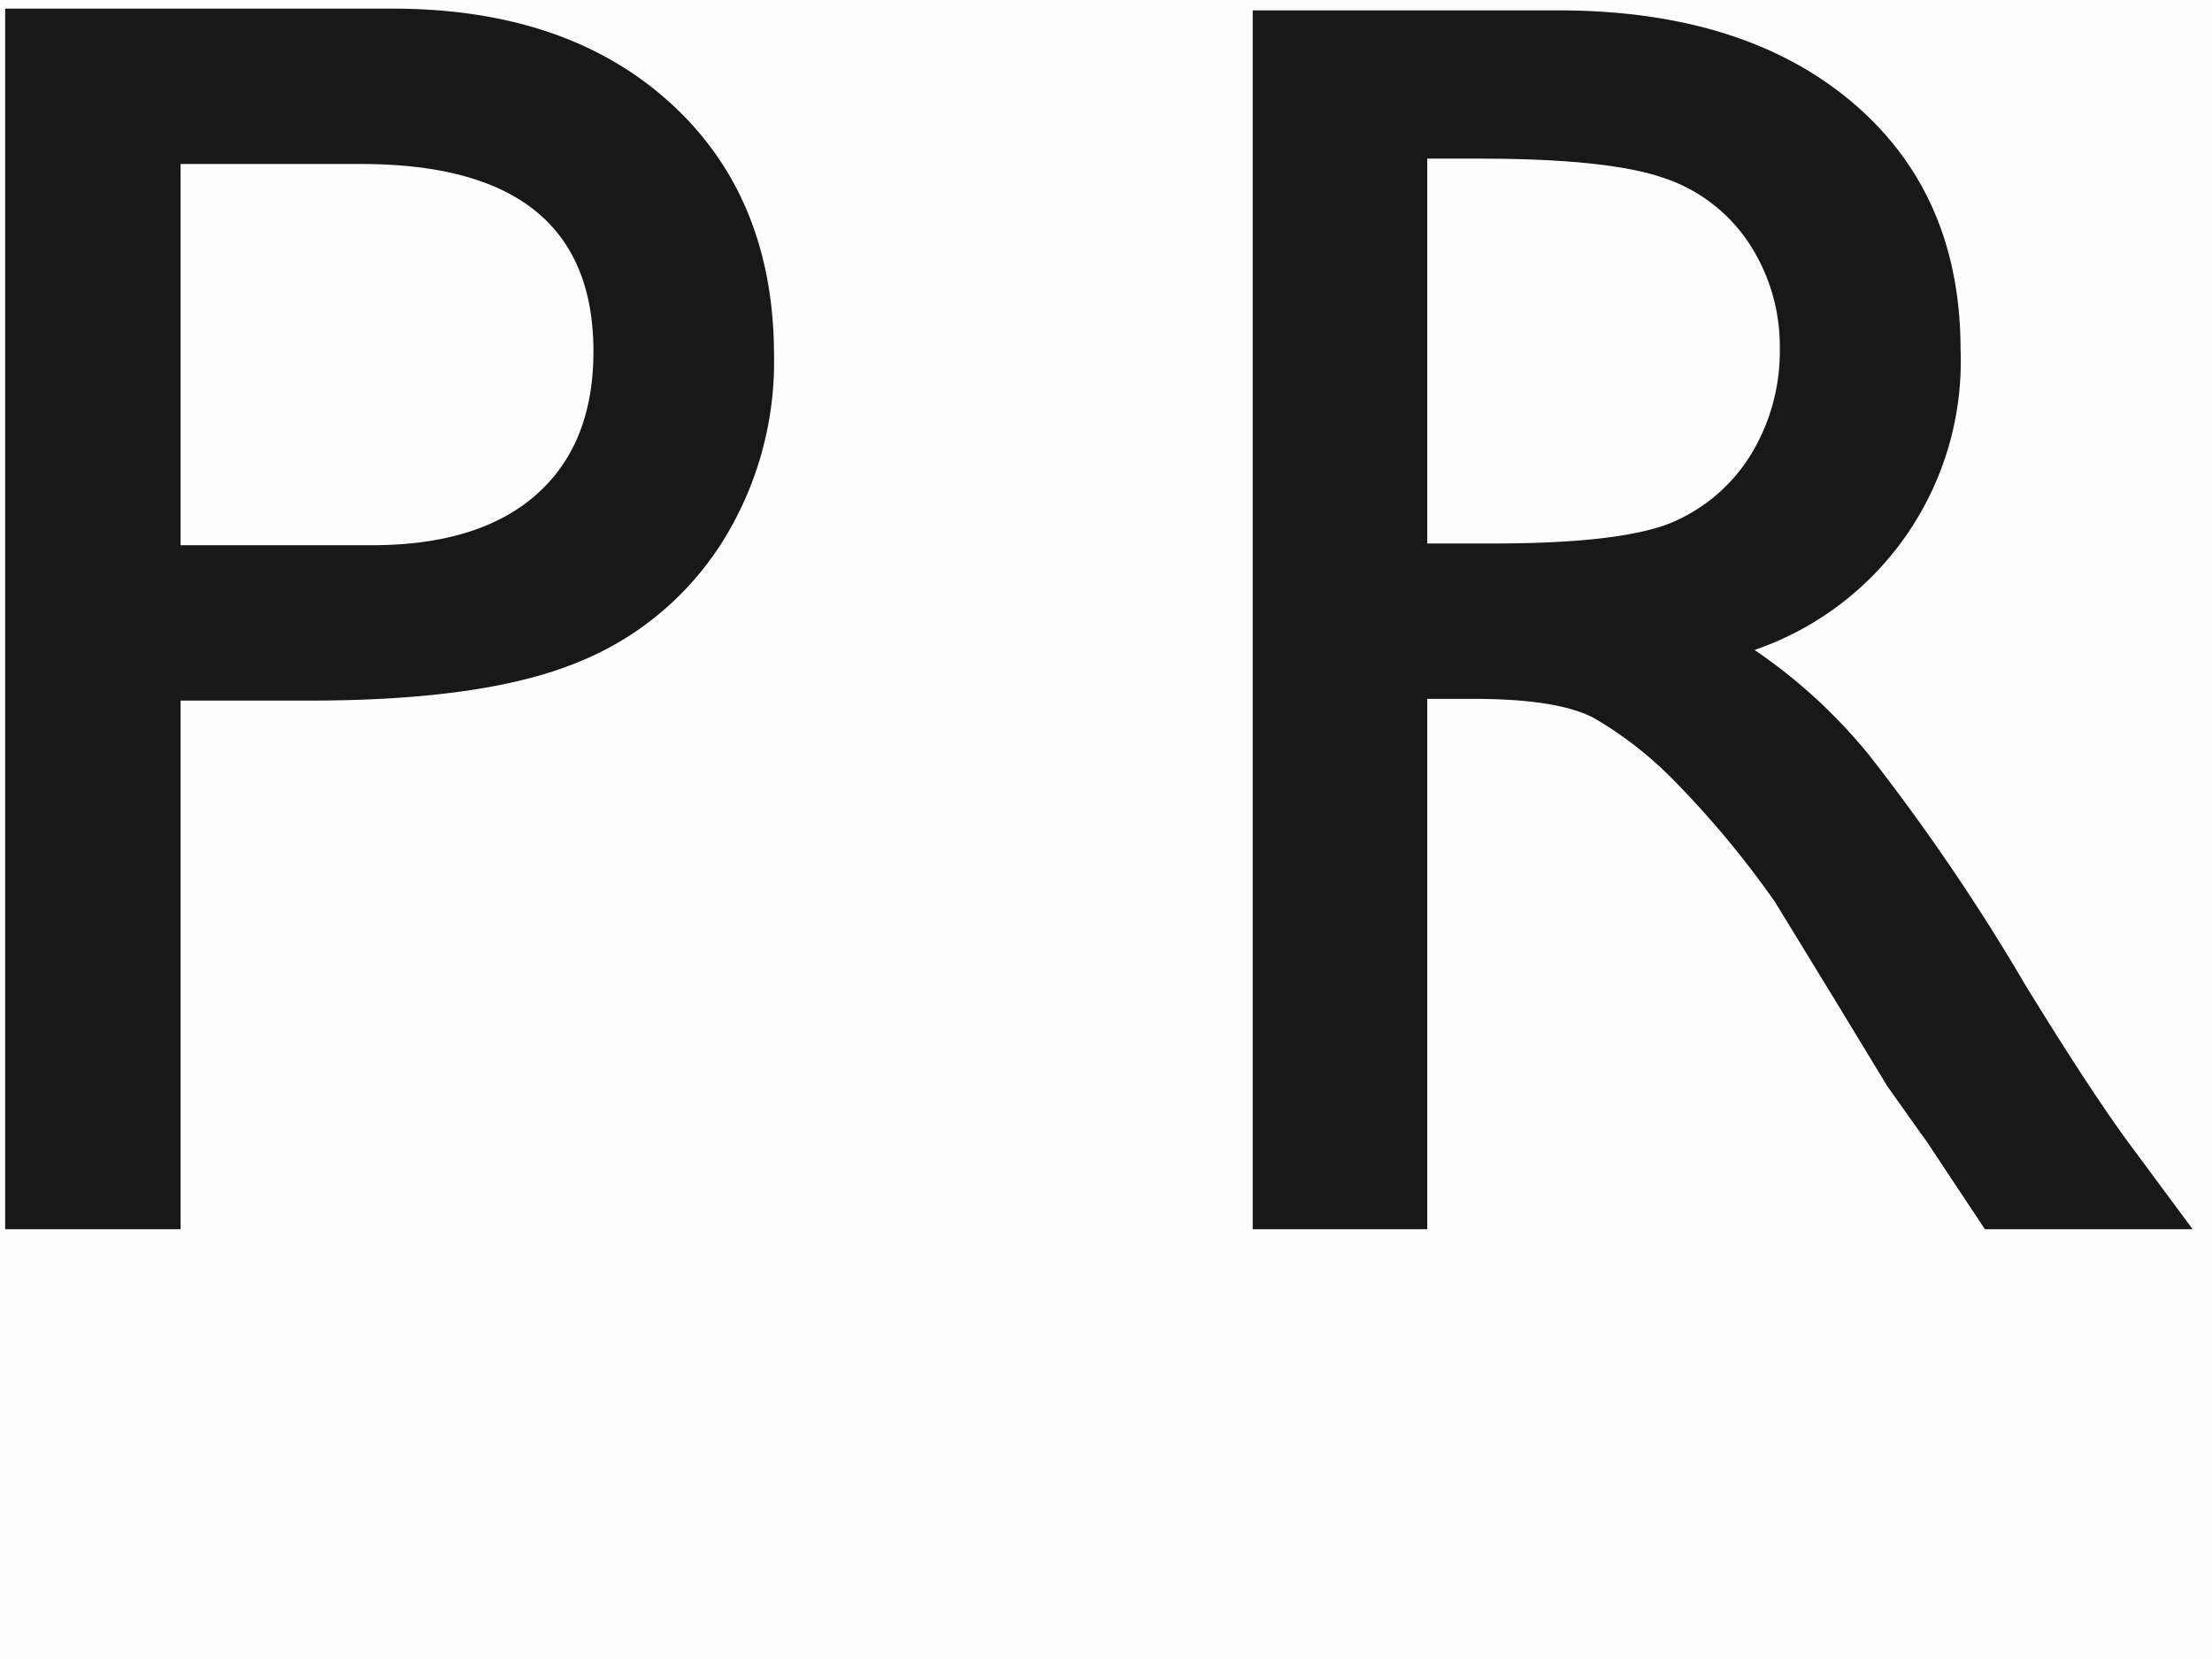 <svg xmlns="http://www.w3.org/2000/svg" width="128" height="96"><path style="opacity:.01" d="M0 0h128v96H0z"/><path d="M5061.45 9148.13v-30.59h7.47q10.005 0 15.35-2.15a17.671 17.671 0 0 0 8.44-6.89 19.609 19.609 0 0 0 3.08-10.91q0-9.18-6.01-14.64t-16.11-5.45h-22.37v70.63h10.15Zm23.89-50.79c0 3.6-1.12 6.37-3.34 8.31s-5.38 2.9-9.49 2.9h-11.06v-22.06h10.45q13.44 0 13.44 10.85Zm48.25 50.79v-30.69h2.63c3.3 0 5.65.37 7.05 1.13a21.886 21.886 0 0 1 4.71 3.71 55.253 55.253 0 0 1 5.73 6.91l3.37 5.51 3.13 5.15 1.97 2.78c.3.4.5.69.6.86l3.08 4.64h12.02l-3.74-5.05q-2.22-3.03-5.91-9.03a120.851 120.851 0 0 0-9.09-13.38 31.106 31.106 0 0 0-6.61-6.06 17.655 17.655 0 0 0 11.92-17.37q0-9.03-6.29-14.34-6.285-5.295-16.99-5.3h-17.68v70.53h10.1Zm13.66-60.84a9.478 9.478 0 0 1 4.98 3.82 10.832 10.832 0 0 1 1.76 6.03 11.482 11.482 0 0 1-1.59 6.03 9.9 9.9 0 0 1-4.44 3.97q-2.85 1.305-10.53 1.31h-3.84v-22.27h3.03q7.425 0 10.63 1.11Z" transform="translate(-5051 -9077)" style="fill:#181818;fill-rule:evenodd"/></svg>